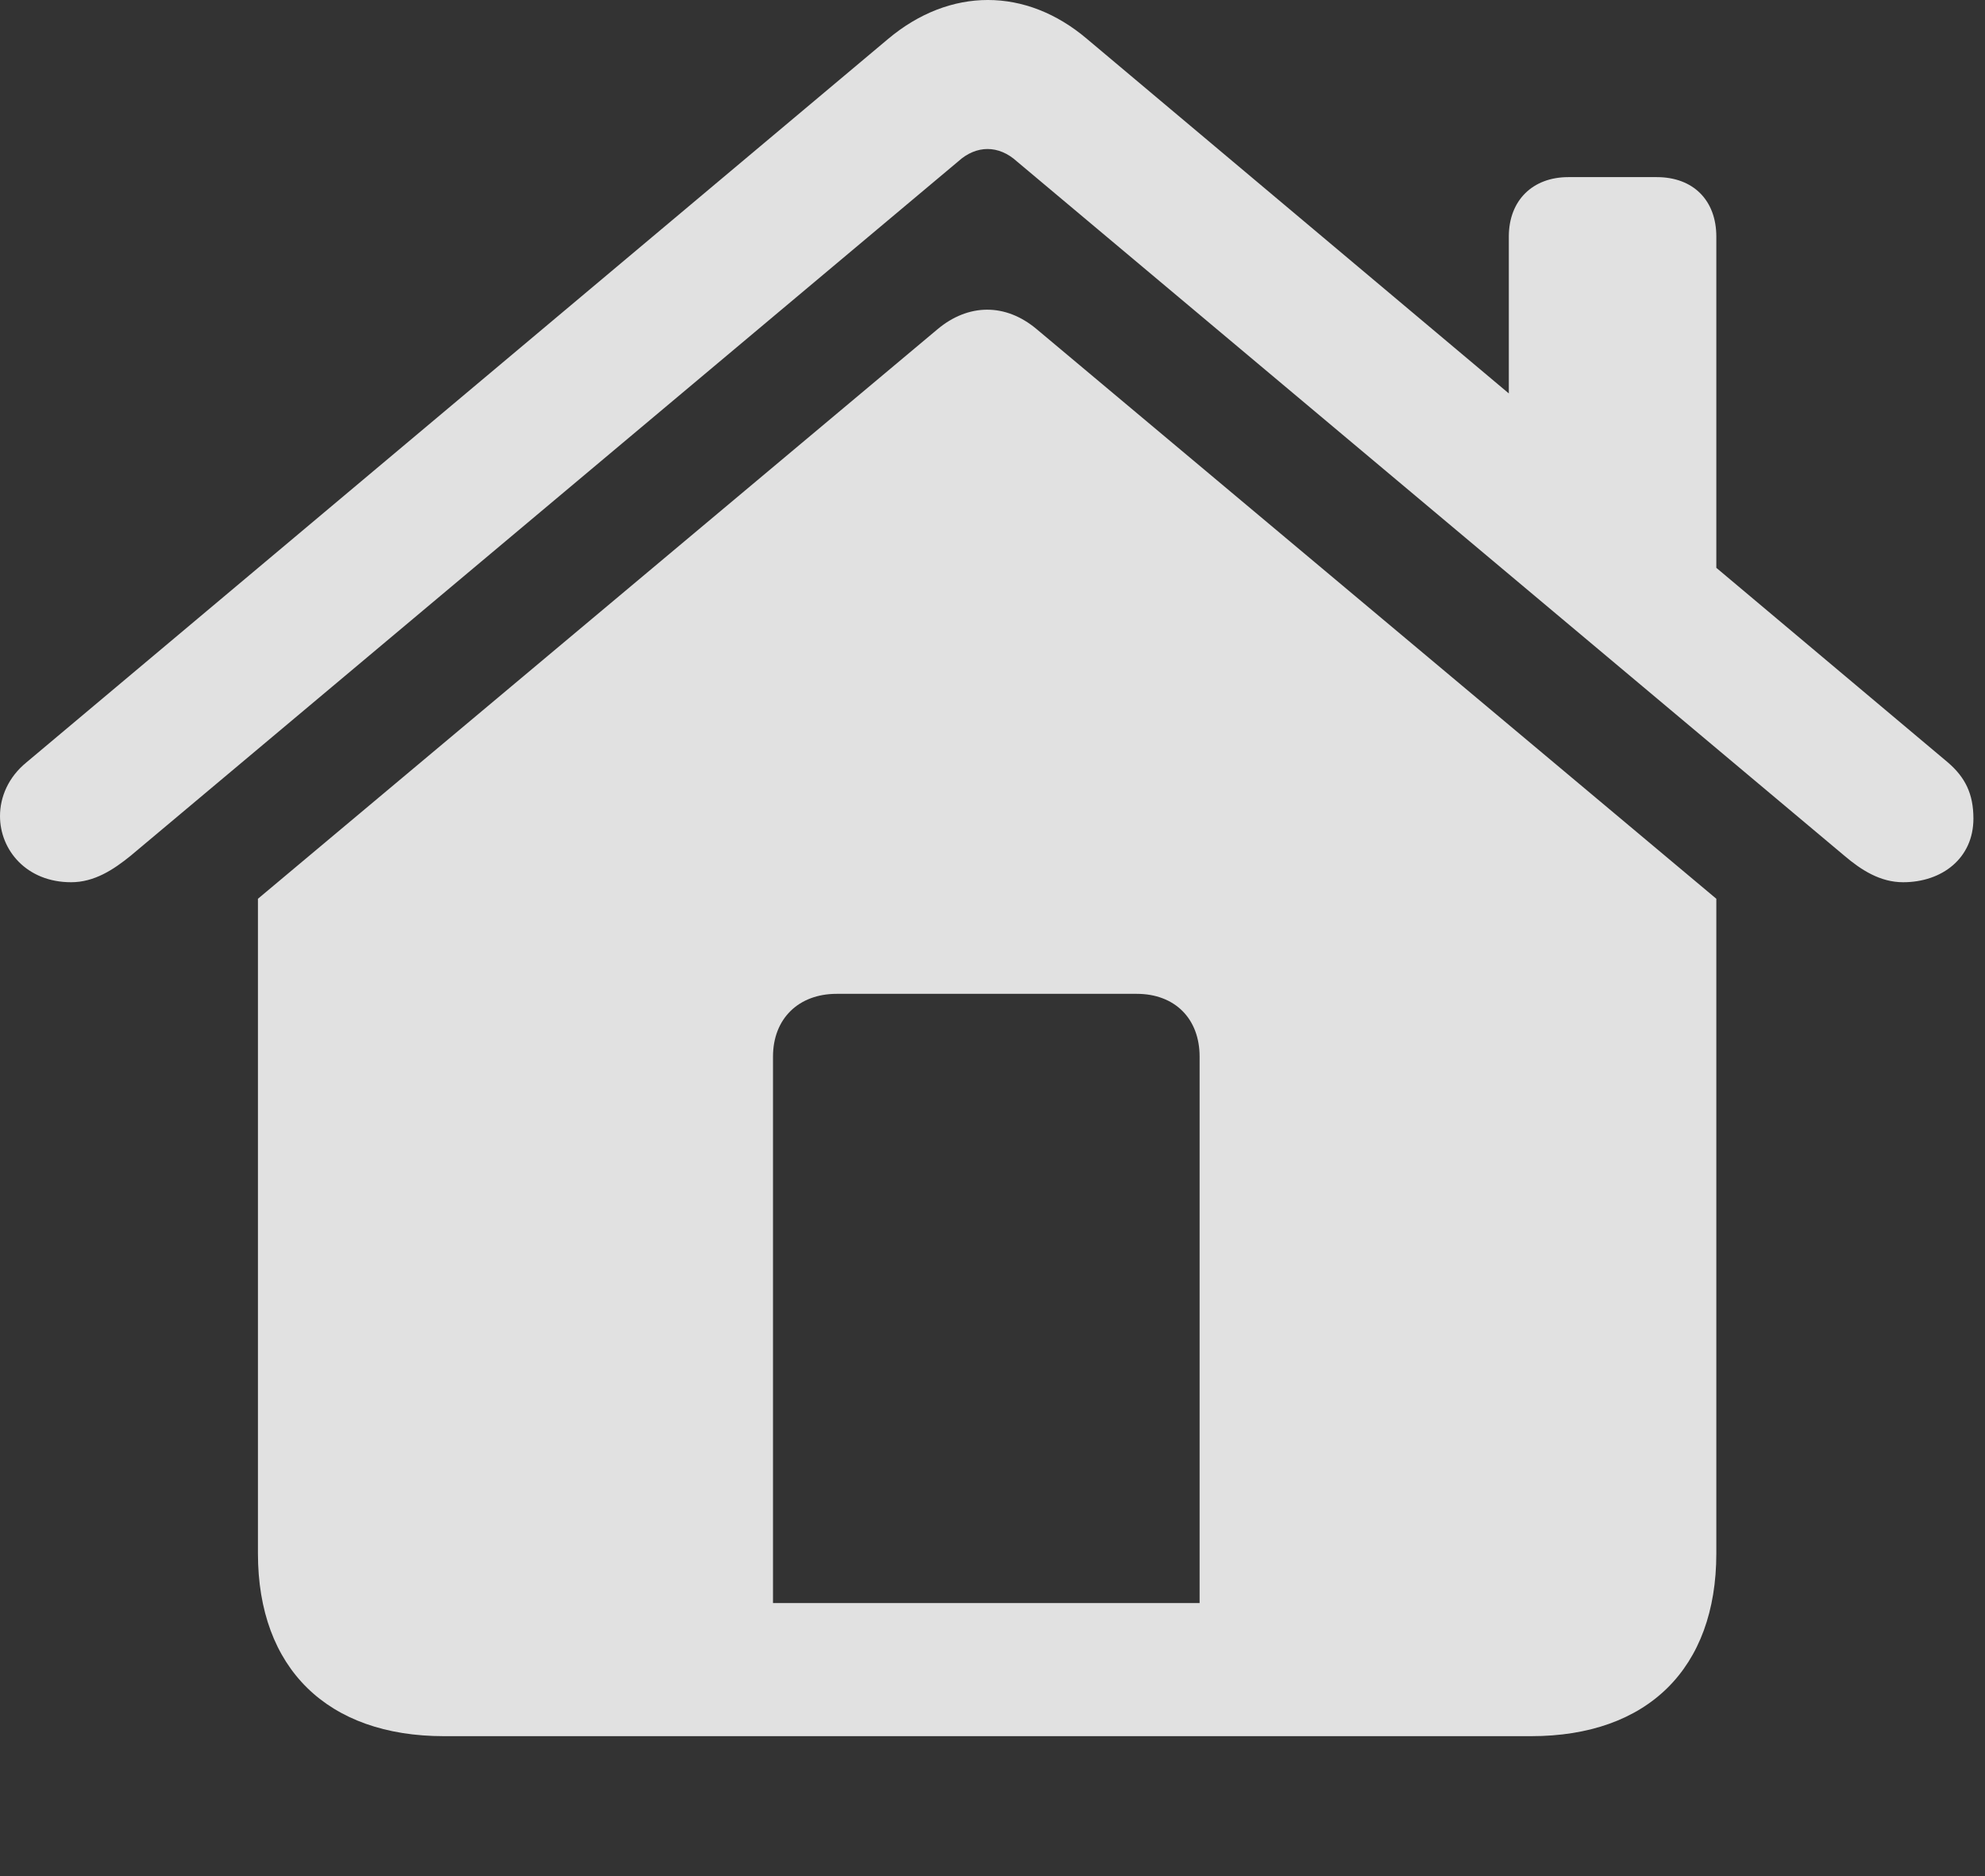 <?xml version="1.0" encoding="UTF-8"?>
<!--Generator: Apple Native CoreSVG 232.5-->
<!DOCTYPE svg
PUBLIC "-//W3C//DTD SVG 1.1//EN"
       "http://www.w3.org/Graphics/SVG/1.1/DTD/svg11.dtd">
<svg version="1.1" xmlns="http://www.w3.org/2000/svg" xmlns:xlink="http://www.w3.org/1999/xlink" width="58.618" height="55.408">
 <rect width="100%" height="100%" fill="#333333" stroke="none"/>
 <g>
  <rect height="55.408" opacity="0" width="58.618" x="0" y="0"/>
  <path d="M35.425 47.345L22.827 47.345L22.827 31.207C22.827 30.084 23.584 29.352 24.707 29.352L33.569 29.352C34.692 29.352 35.425 30.084 35.425 31.207ZM7.617 45.88C7.617 49.274 9.668 51.276 13.11 51.276L45.215 51.276C48.657 51.276 50.684 49.274 50.684 45.88L50.684 26.544L30.615 9.723C29.688 8.942 28.589 8.966 27.686 9.723L7.617 26.544ZM0 24.103C0 25.104 0.781 26.056 2.1 26.056C2.783 26.056 3.345 25.69 3.857 25.275L28.296 4.767C28.833 4.279 29.492 4.279 30.029 4.767L54.468 25.275C54.956 25.69 55.518 26.056 56.201 26.056C57.349 26.056 58.276 25.348 58.276 24.176C58.276 23.444 58.032 22.955 57.52 22.516L32.105 1.154C30.298-0.385 28.052-0.385 26.221 1.154L0.781 22.516C0.244 22.955 0 23.541 0 24.103ZM44.556 13.092L50.684 18.268L50.684 6.989C50.684 5.914 50 5.231 48.926 5.231L46.313 5.231C45.264 5.231 44.556 5.914 44.556 6.989Z" fill="#ffffff" fill-opacity="0.85"/>
 </g>
</svg>
